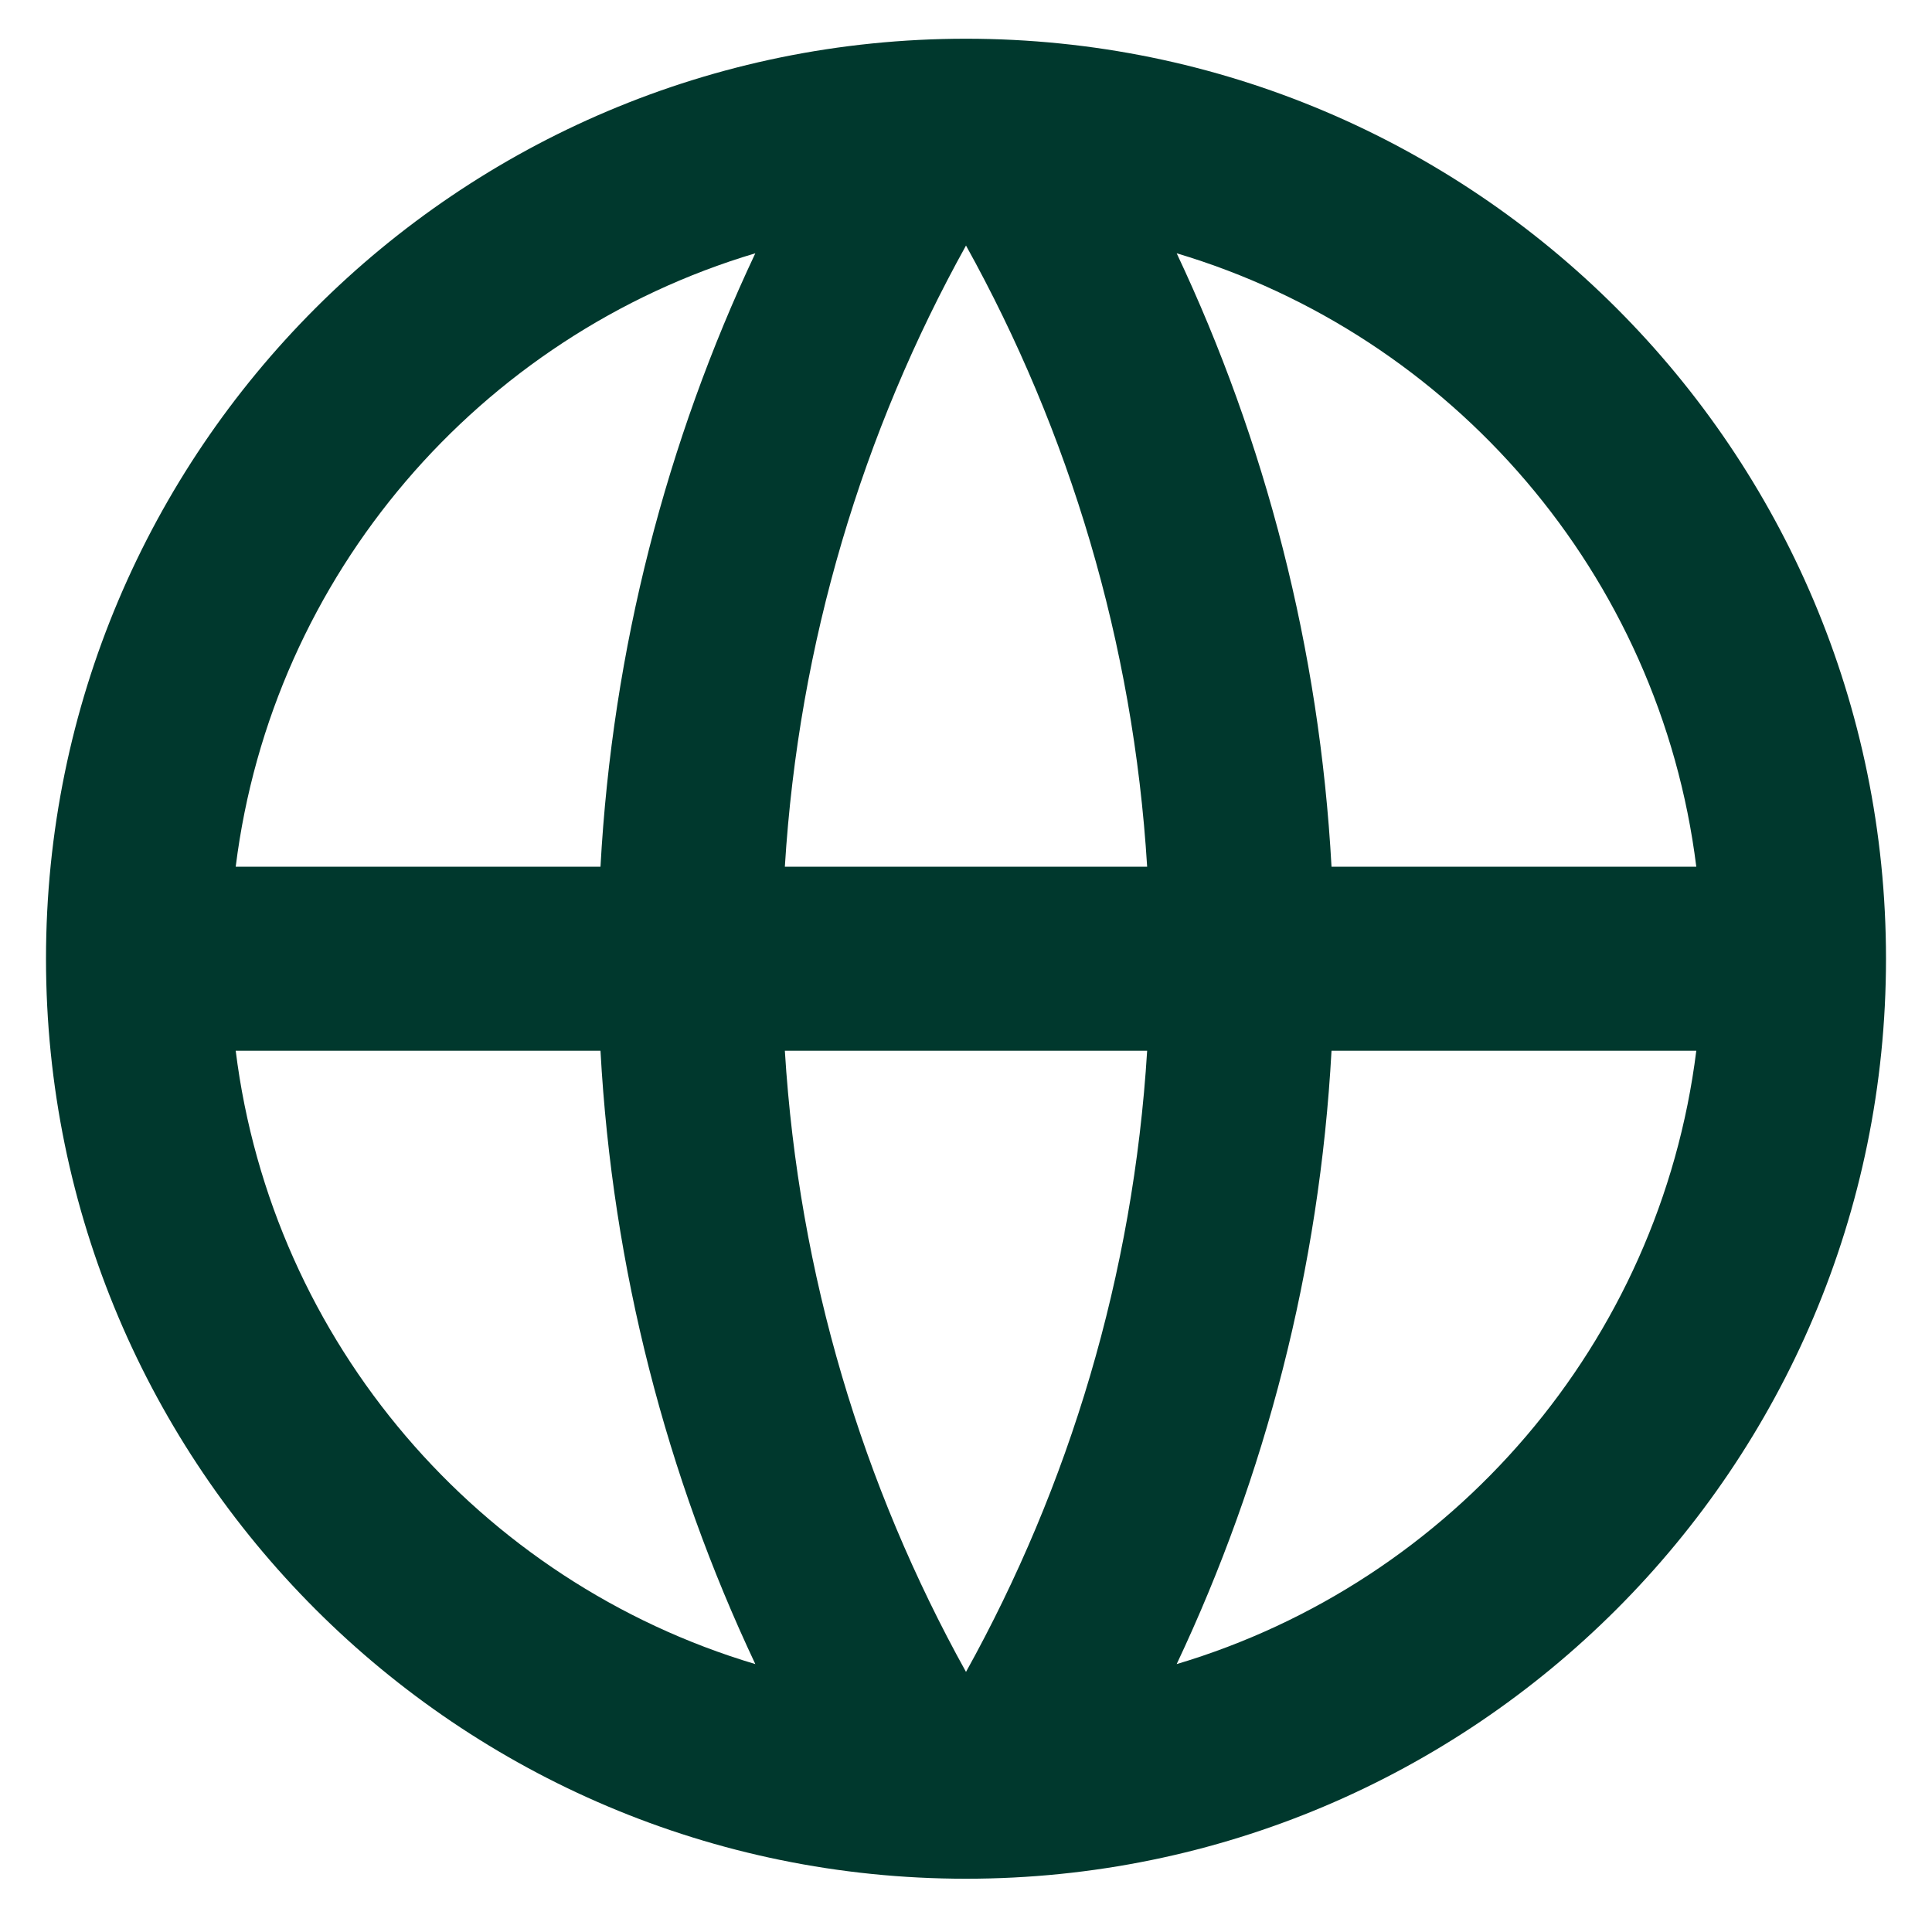 <svg xmlns="http://www.w3.org/2000/svg" width="21" height="21" viewBox="0 0 21 21" fill="none"><path d="M10.5 20.421C4.977 20.421 0.5 15.944 0.5 10.421C0.5 4.898 4.977 0.421 10.5 0.421C16.023 0.421 20.5 4.898 20.5 10.421C20.5 15.944 16.023 20.421 10.5 20.421ZM8.21 18.088C7.247 16.047 6.657 13.795 6.527 11.421H2.562C2.958 14.597 5.216 17.196 8.21 18.088ZM8.531 11.421C8.681 13.86 9.378 16.151 10.5 18.173C11.622 16.151 12.319 13.86 12.469 11.421H8.531ZM18.438 11.421H14.473C14.343 13.795 13.753 16.047 12.79 18.088C15.784 17.196 18.042 14.597 18.438 11.421ZM2.562 9.421H6.527C6.657 7.047 7.247 4.795 8.21 2.753C5.216 3.646 2.958 6.244 2.562 9.421ZM8.531 9.421H12.469C12.319 6.982 11.622 4.691 10.5 2.669C9.378 4.691 8.681 6.982 8.531 9.421ZM12.79 2.753C13.753 4.795 14.343 7.047 14.473 9.421H18.438C18.042 6.244 15.784 3.646 12.79 2.753Z" fill="#00382D"></path></svg>